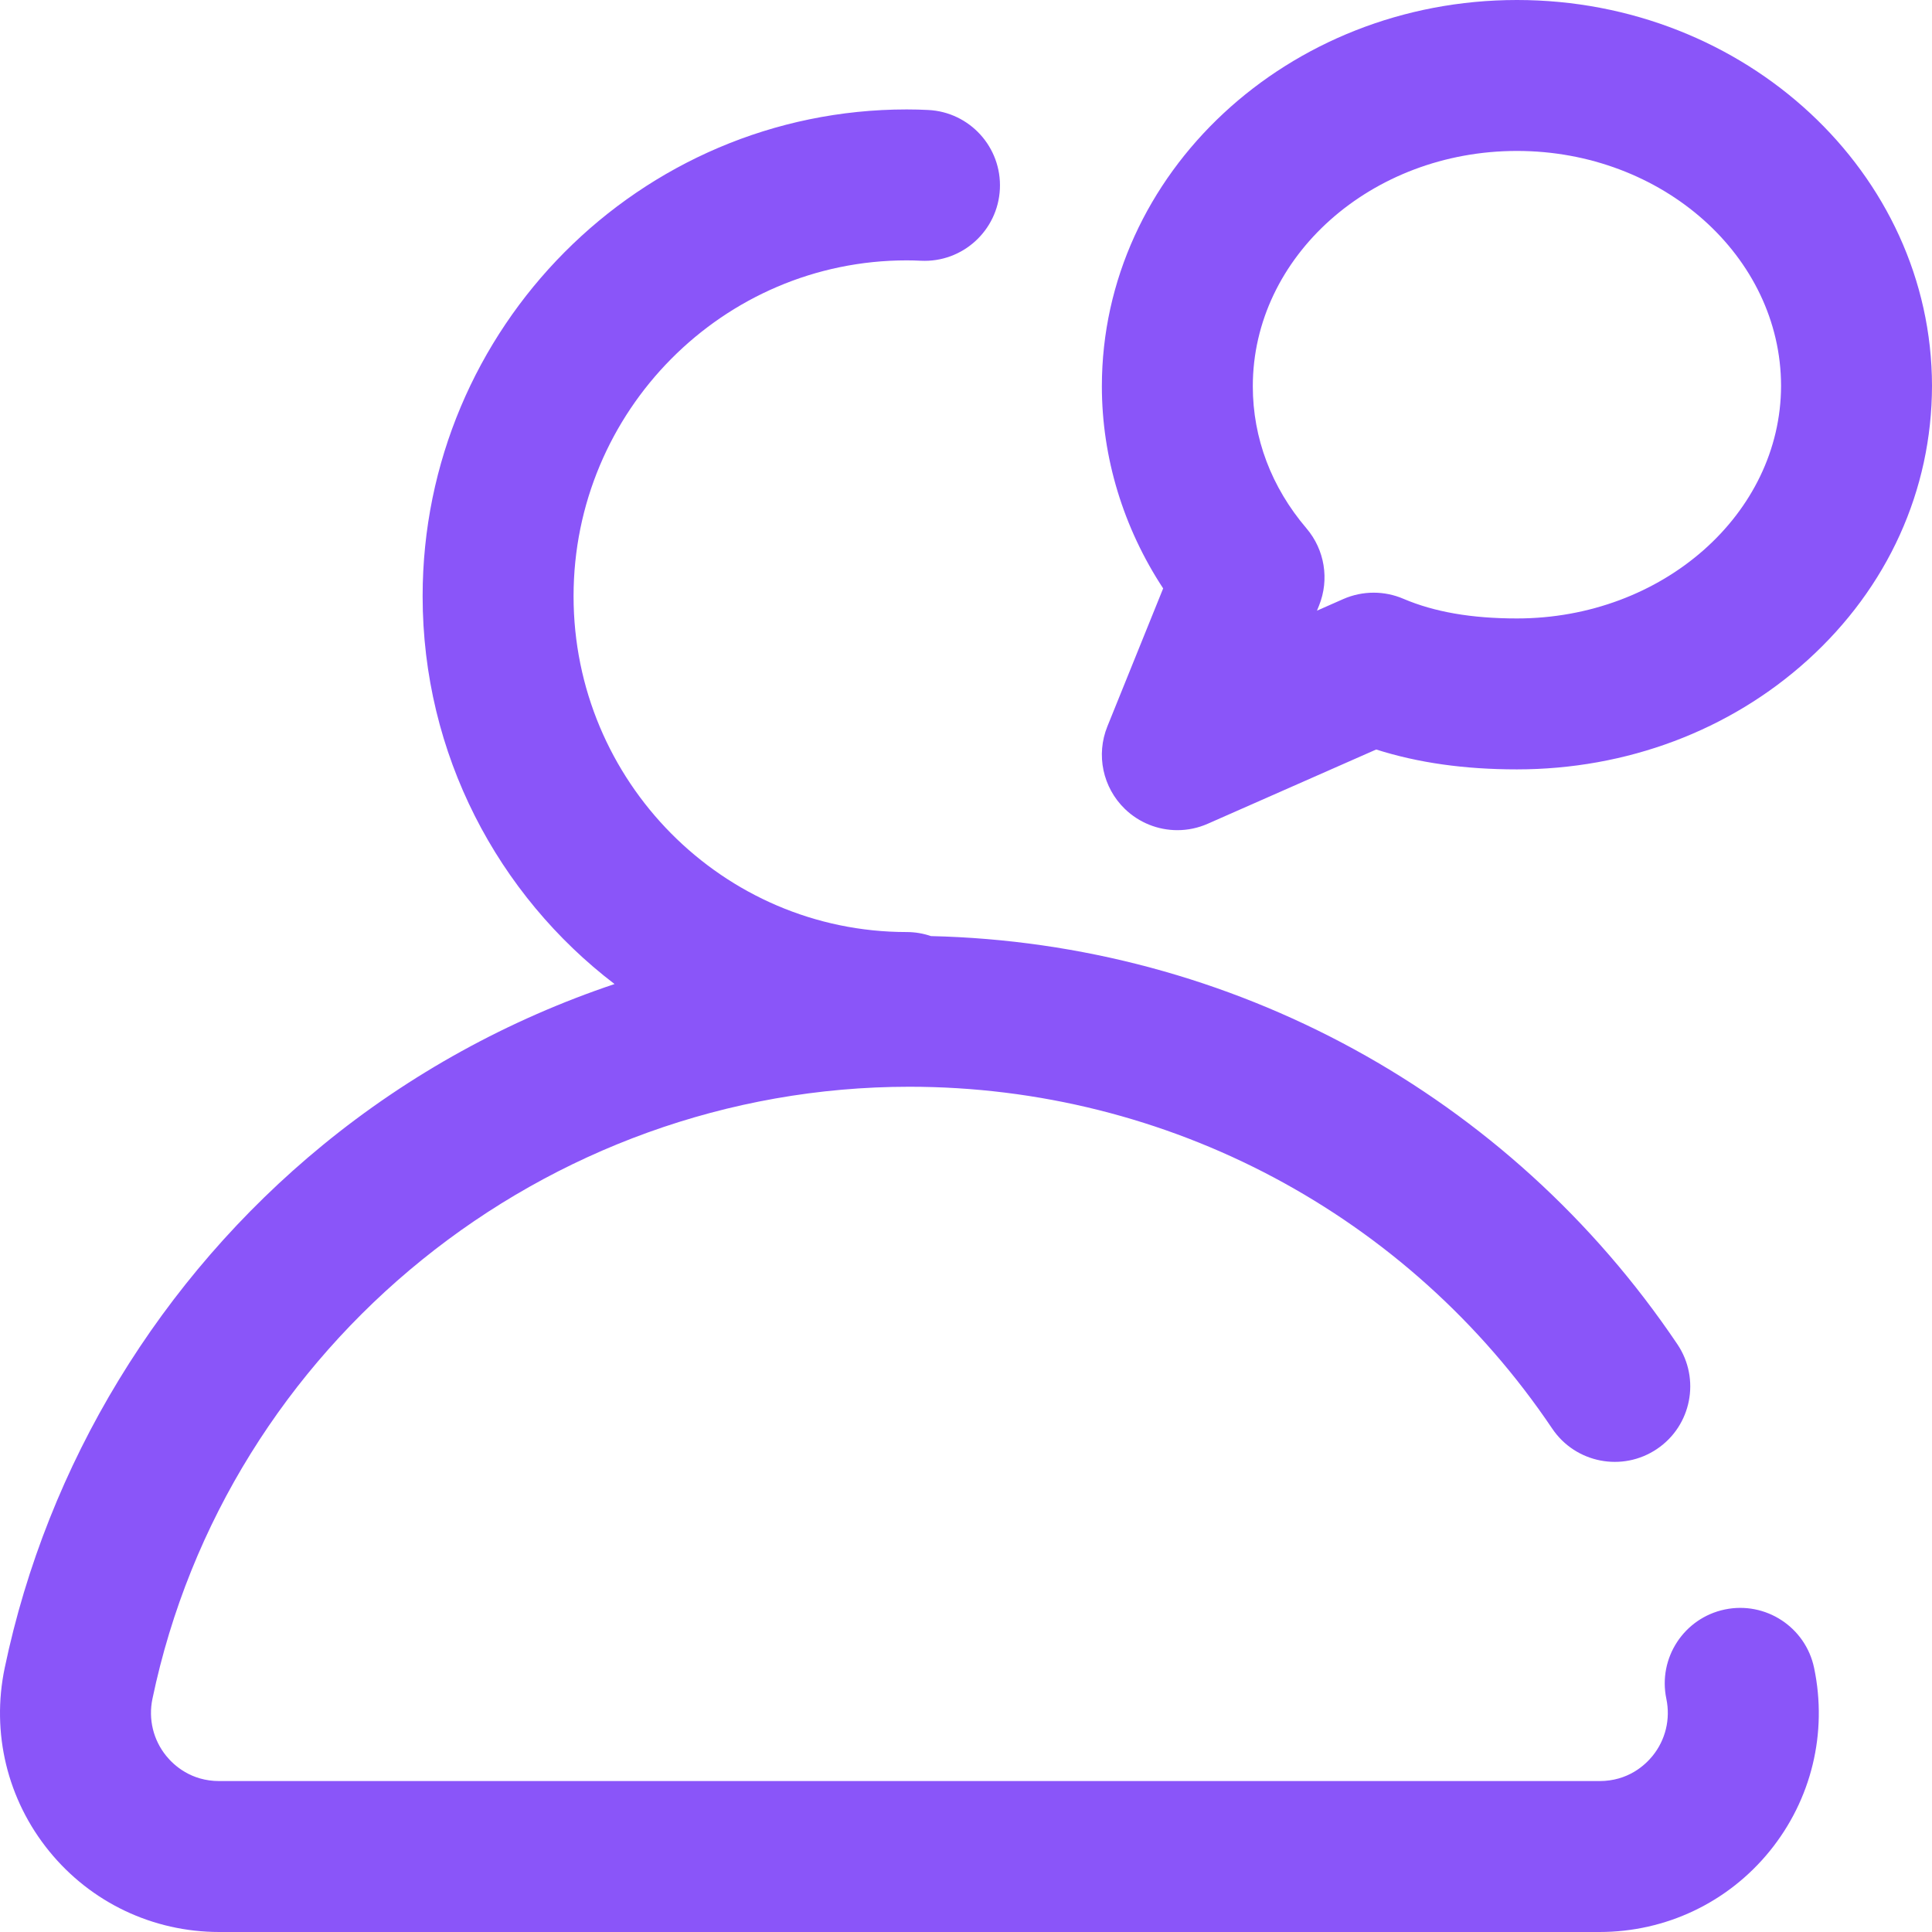 <?xml version="1.0" encoding="UTF-8"?> <svg xmlns="http://www.w3.org/2000/svg" width="104" height="104" viewBox="0 0 104 104" fill="none"> <path d="M81.657 0C69.338 0 59.314 9.329 59.314 20.794C59.314 24.636 60.473 28.419 62.613 31.674L59.61 39.103C58.99 40.636 59.362 42.391 60.549 43.542C61.323 44.292 62.342 44.688 63.377 44.688C63.931 44.688 64.488 44.575 65.015 44.342L74.081 40.346C76.339 41.065 78.836 41.416 81.657 41.416C87.553 41.416 93.109 39.328 97.3 35.537C101.613 31.637 103.992 26.395 104 20.767C103.984 9.316 93.961 0 81.657 0ZM81.657 33.291C79.212 33.291 77.211 32.944 75.538 32.23C75.029 32.013 74.486 31.904 73.944 31.904C73.385 31.904 72.826 32.02 72.305 32.249L70.893 32.872L71.003 32.6C71.57 31.197 71.31 29.594 70.328 28.442C68.438 26.225 67.439 23.58 67.439 20.794C67.439 13.808 73.818 8.125 81.658 8.125C89.487 8.125 95.865 13.801 95.875 20.766C95.865 27.672 89.487 33.291 81.657 33.291ZM97.654 89.785C98.385 93.282 97.513 96.876 95.263 99.646C93.014 102.413 89.676 104 86.103 104H11.803C8.231 104 4.892 102.413 2.644 99.646C0.393 96.876 -0.478 93.282 0.253 89.785C2.549 78.799 8.631 68.803 17.378 61.638C22.059 57.803 27.395 54.879 33.081 52.971C26.809 48.182 22.75 40.606 22.75 32.094C22.75 17.645 34.441 5.891 48.81 5.891C49.25 5.891 49.575 5.902 49.958 5.92C52.199 6.026 53.93 7.929 53.824 10.17C53.718 12.411 51.813 14.145 49.574 14.036C49.29 14.023 49.094 14.016 48.81 14.016C38.921 14.016 30.875 22.125 30.875 32.094C30.875 42.062 38.921 50.172 48.81 50.172C49.267 50.172 49.705 50.251 50.115 50.39C66.289 50.763 81.242 58.916 90.294 72.362C91.547 74.223 91.054 76.748 89.193 78C87.331 79.254 84.807 78.76 83.554 76.899C75.798 65.378 62.863 58.5 48.953 58.5C29.333 58.5 12.197 72.356 8.206 91.447C7.978 92.539 8.249 93.66 8.949 94.522C9.36 95.027 10.277 95.875 11.803 95.875H86.103C87.629 95.875 88.546 95.027 88.957 94.522C89.657 93.66 89.928 92.539 89.7 91.447C89.241 89.251 90.65 87.099 92.846 86.639C95.042 86.181 97.195 87.589 97.654 89.785Z" fill="#8A55F9"></path> </svg> 